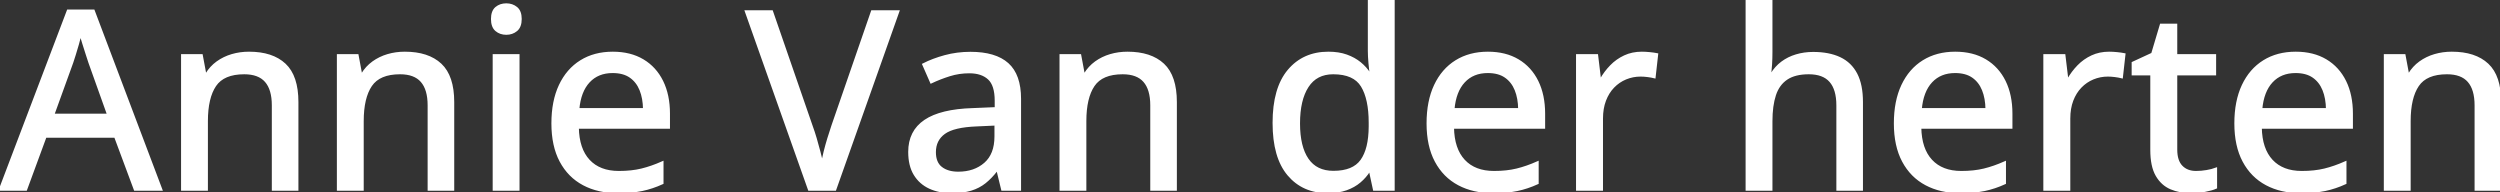 <svg width="1002.051" height="76.954" viewBox="0 0 1002.051 76.954" xmlns="http://www.w3.org/2000/svg"><rect x="0" y="0" width="1002.051" height="76.954" fill="#333333" stroke="none"/><g id="svgGroup" stroke-linecap="round" fill-rule="evenodd" font-size="9pt" stroke="#ffffff" stroke-width="0.25mm" fill="#ffffff" style="stroke:#ffffff;stroke-width:0.25mm;fill:#ffffff"><path d="M 700.146 0 L 709.961 0 L 709.961 20.898 Q 709.961 23.389 709.814 25.781 Q 709.668 28.174 709.473 29.785 L 710.059 29.785 Q 711.768 26.953 714.282 25.073 Q 716.797 23.193 719.995 22.241 Q 723.193 21.289 726.758 21.289 Q 733.057 21.289 737.402 23.34 Q 741.748 25.391 743.994 29.712 Q 746.24 34.033 746.24 40.918 L 746.24 75.977 L 736.523 75.977 L 736.523 42.236 Q 736.523 35.791 733.691 32.544 Q 730.859 29.297 725 29.297 Q 719.434 29.297 716.113 31.519 Q 712.793 33.74 711.377 38.037 Q 709.961 42.334 709.961 48.584 L 709.961 75.977 L 700.146 75.977 L 700.146 0 Z M 349.561 4.59 L 360.01 4.59 L 334.717 75.977 L 324.316 75.977 L 299.023 4.59 L 309.375 4.59 L 325.244 50.488 Q 326.123 52.881 326.904 55.542 Q 327.686 58.203 328.369 60.84 Q 329.053 63.477 329.492 65.674 Q 329.932 63.477 330.591 60.84 Q 331.25 58.203 332.08 55.493 Q 332.91 52.783 333.74 50.342 L 349.561 4.59 Z M 119.141 40.918 L 119.141 75.977 L 109.424 75.977 L 109.424 42.236 Q 109.424 35.791 106.592 32.544 Q 103.76 29.297 97.9 29.297 Q 89.551 29.297 86.206 34.229 Q 82.861 39.16 82.861 48.535 L 82.861 75.977 L 73.047 75.977 L 73.047 22.168 L 80.811 22.168 L 82.227 29.736 L 82.764 29.736 Q 84.473 26.904 87.109 25 Q 89.746 23.096 92.993 22.144 Q 96.24 21.191 99.805 21.191 Q 109.131 21.191 114.136 25.879 Q 119.141 30.566 119.141 40.918 Z M 181.592 40.918 L 181.592 75.977 L 171.875 75.977 L 171.875 42.236 Q 171.875 35.791 169.043 32.544 Q 166.211 29.297 160.352 29.297 Q 152.002 29.297 148.657 34.229 Q 145.313 39.16 145.313 48.535 L 145.313 75.977 L 135.498 75.977 L 135.498 22.168 L 143.262 22.168 L 144.678 29.736 L 145.215 29.736 Q 146.924 26.904 149.561 25 Q 152.197 23.096 155.444 22.144 Q 158.691 21.191 162.256 21.191 Q 171.582 21.191 176.587 25.879 Q 181.592 30.566 181.592 40.918 Z M 471.24 40.918 L 471.24 75.977 L 461.523 75.977 L 461.523 42.236 Q 461.523 35.791 458.691 32.544 Q 455.859 29.297 450 29.297 Q 441.65 29.297 438.306 34.229 Q 434.961 39.16 434.961 48.535 L 434.961 75.977 L 425.146 75.977 L 425.146 22.168 L 432.91 22.168 L 434.326 29.736 L 434.863 29.736 Q 436.572 26.904 439.209 25 Q 441.846 23.096 445.093 22.144 Q 448.34 21.191 451.904 21.191 Q 461.23 21.191 466.235 25.879 Q 471.24 30.566 471.24 40.918 Z M 1002.051 40.918 L 1002.051 75.977 L 992.334 75.977 L 992.334 42.236 Q 992.334 35.791 989.502 32.544 Q 986.67 29.297 980.811 29.297 Q 972.461 29.297 969.116 34.229 Q 965.771 39.16 965.771 48.535 L 965.771 75.977 L 955.957 75.977 L 955.957 22.168 L 963.721 22.168 L 965.137 29.736 L 965.674 29.736 Q 967.383 26.904 970.02 25 Q 972.656 23.096 975.903 22.144 Q 979.15 21.191 982.715 21.191 Q 992.041 21.191 997.046 25.879 Q 1002.051 30.566 1002.051 40.918 Z M 64.6 75.977 L 54.102 75.977 L 46.191 54.736 L 18.213 54.736 L 10.4 75.977 L 0 75.977 L 27.246 4.297 L 37.5 4.297 L 64.6 75.977 Z M 548.877 29.492 L 549.463 29.492 Q 549.219 27.979 548.975 25.244 Q 548.73 22.51 548.73 20.459 L 548.73 0 L 558.545 0 L 558.545 75.977 L 550.781 75.977 L 549.17 68.506 L 548.73 68.506 Q 547.266 70.85 544.995 72.778 Q 542.725 74.707 539.575 75.83 Q 536.426 76.953 532.178 76.953 Q 522.314 76.953 516.431 69.971 Q 510.547 62.988 510.547 49.268 Q 510.547 35.4 516.528 28.296 Q 522.51 21.191 532.422 21.191 Q 536.572 21.191 539.697 22.314 Q 542.822 23.438 545.093 25.293 Q 547.363 27.148 548.877 29.492 Z M 408.789 39.6 L 408.789 75.977 L 401.758 75.977 L 399.854 68.164 L 399.463 68.164 Q 397.217 71.094 394.775 73.047 Q 392.334 75 389.136 75.977 Q 385.938 76.953 381.348 76.953 Q 376.465 76.953 372.656 75.195 Q 368.848 73.438 366.675 69.897 Q 364.502 66.357 364.502 60.889 Q 364.502 52.686 370.801 48.438 Q 377.1 44.189 389.893 43.799 L 399.17 43.408 L 399.17 40.381 Q 399.17 34.082 396.362 31.494 Q 393.555 28.906 388.525 28.906 Q 384.375 28.906 380.566 30.103 Q 376.758 31.299 373.242 32.959 L 370.117 25.83 Q 373.926 23.877 378.784 22.559 Q 383.643 21.24 388.965 21.24 Q 398.926 21.24 403.857 25.659 Q 408.789 30.078 408.789 39.6 Z M 268.066 45.557 L 268.066 51.123 L 231.543 51.123 Q 231.689 59.766 235.986 64.38 Q 240.283 68.994 248.047 68.994 Q 253.174 68.994 257.178 68.018 Q 261.182 67.041 265.479 65.137 L 265.479 73.389 Q 261.426 75.244 257.349 76.099 Q 253.271 76.953 247.607 76.953 Q 239.795 76.953 233.911 73.828 Q 228.027 70.703 224.756 64.575 Q 221.484 58.447 221.484 49.463 Q 221.484 40.576 224.463 34.253 Q 227.441 27.93 232.861 24.561 Q 238.281 21.191 245.605 21.191 Q 252.637 21.191 257.666 24.194 Q 262.695 27.197 265.381 32.666 Q 268.066 38.135 268.066 45.557 Z M 618.848 45.557 L 618.848 51.123 L 582.324 51.123 Q 582.471 59.766 586.768 64.38 Q 591.064 68.994 598.828 68.994 Q 603.955 68.994 607.959 68.018 Q 611.963 67.041 616.26 65.137 L 616.26 73.389 Q 612.207 75.244 608.13 76.099 Q 604.053 76.953 598.389 76.953 Q 590.576 76.953 584.692 73.828 Q 578.809 70.703 575.537 64.575 Q 572.266 58.447 572.266 49.463 Q 572.266 40.576 575.244 34.253 Q 578.223 27.93 583.643 24.561 Q 589.063 21.191 596.387 21.191 Q 603.418 21.191 608.447 24.194 Q 613.477 27.197 616.162 32.666 Q 618.848 38.135 618.848 45.557 Z M 806.152 45.557 L 806.152 51.123 L 769.629 51.123 Q 769.775 59.766 774.072 64.38 Q 778.369 68.994 786.133 68.994 Q 791.26 68.994 795.264 68.018 Q 799.268 67.041 803.564 65.137 L 803.564 73.389 Q 799.512 75.244 795.435 76.099 Q 791.357 76.953 785.693 76.953 Q 777.881 76.953 771.997 73.828 Q 766.113 70.703 762.842 64.575 Q 759.57 58.447 759.57 49.463 Q 759.57 40.576 762.549 34.253 Q 765.527 27.93 770.947 24.561 Q 776.367 21.191 783.691 21.191 Q 790.723 21.191 795.752 24.194 Q 800.781 27.197 803.467 32.666 Q 806.152 38.135 806.152 45.557 Z M 942.627 45.557 L 942.627 51.123 L 906.104 51.123 Q 906.25 59.766 910.547 64.38 Q 914.844 68.994 922.607 68.994 Q 927.734 68.994 931.738 68.018 Q 935.742 67.041 940.039 65.137 L 940.039 73.389 Q 935.986 75.244 931.909 76.099 Q 927.832 76.953 922.168 76.953 Q 914.355 76.953 908.472 73.828 Q 902.588 70.703 899.316 64.575 Q 896.045 58.447 896.045 49.463 Q 896.045 40.576 899.023 34.253 Q 902.002 27.93 907.422 24.561 Q 912.842 21.191 920.166 21.191 Q 927.197 21.191 932.227 24.194 Q 937.256 27.197 939.941 32.666 Q 942.627 38.135 942.627 45.557 Z M 888.184 67.676 L 888.184 75.195 Q 886.523 75.928 883.765 76.44 Q 881.006 76.953 878.125 76.953 Q 873.73 76.953 870.166 75.439 Q 866.602 73.926 864.478 70.264 Q 862.354 66.602 862.354 60.107 L 862.354 29.736 L 854.883 29.736 L 854.883 25.195 L 862.695 21.582 L 866.162 9.961 L 872.217 9.961 L 872.217 22.168 L 887.793 22.168 L 887.793 29.736 L 872.217 29.736 L 872.217 59.961 Q 872.217 64.502 874.39 66.748 Q 876.563 68.994 880.225 68.994 Q 882.324 68.994 884.473 68.628 Q 886.621 68.262 888.184 67.676 Z M 664.16 21.777 L 663.135 30.908 Q 661.963 30.615 660.425 30.42 Q 658.887 30.225 657.568 30.225 Q 654.443 30.225 651.611 31.396 Q 648.779 32.568 646.631 34.79 Q 644.482 37.012 643.262 40.21 Q 642.041 43.408 642.041 47.51 L 642.041 75.977 L 632.178 75.977 L 632.178 22.168 L 640.088 22.168 L 641.26 31.885 L 641.699 31.885 Q 643.359 28.955 645.728 26.514 Q 648.096 24.072 651.196 22.632 Q 654.297 21.191 658.057 21.191 Q 659.521 21.191 661.23 21.362 Q 662.939 21.533 664.16 21.777 Z M 851.465 21.777 L 850.439 30.908 Q 849.268 30.615 847.729 30.42 Q 846.191 30.225 844.873 30.225 Q 841.748 30.225 838.916 31.396 Q 836.084 32.568 833.936 34.79 Q 831.787 37.012 830.566 40.21 Q 829.346 43.408 829.346 47.51 L 829.346 75.977 L 819.482 75.977 L 819.482 22.168 L 827.393 22.168 L 828.564 31.885 L 829.004 31.885 Q 830.664 28.955 833.032 26.514 Q 835.4 24.072 838.501 22.632 Q 841.602 21.191 845.361 21.191 Q 846.826 21.191 848.535 21.362 Q 850.244 21.533 851.465 21.777 Z M 197.949 22.168 L 207.764 22.168 L 207.764 75.977 L 197.949 75.977 L 197.949 22.168 Z M 549.072 50.732 L 549.072 49.219 Q 549.072 39.6 545.923 34.448 Q 542.773 29.297 534.375 29.297 Q 527.539 29.297 524.072 34.644 Q 520.605 39.99 520.605 49.463 Q 520.605 58.838 524.072 63.892 Q 527.539 68.945 534.473 68.945 Q 542.432 68.945 545.728 64.355 Q 549.023 59.766 549.072 50.732 Z M 21.289 46.045 L 43.408 46.045 L 35.889 25 Q 35.547 23.926 34.839 21.777 Q 34.131 19.629 33.423 17.334 Q 32.715 15.039 32.275 13.525 Q 31.787 15.527 31.152 17.749 Q 30.518 19.971 29.907 21.899 Q 29.297 23.828 28.906 25 L 21.289 46.045 Z M 399.072 54.688 L 399.072 49.854 L 391.553 50.195 Q 382.227 50.537 378.442 53.296 Q 374.658 56.055 374.658 60.986 Q 374.658 65.283 377.246 67.285 Q 379.834 69.287 384.082 69.287 Q 390.625 69.287 394.849 65.601 Q 399.072 61.914 399.072 54.688 Z M 231.738 43.799 L 258.203 43.799 Q 258.154 39.355 256.787 35.986 Q 255.42 32.617 252.661 30.713 Q 249.902 28.809 245.557 28.809 Q 239.6 28.809 235.986 32.69 Q 232.373 36.572 231.738 43.799 Z M 582.52 43.799 L 608.984 43.799 Q 608.936 39.355 607.568 35.986 Q 606.201 32.617 603.442 30.713 Q 600.684 28.809 596.338 28.809 Q 590.381 28.809 586.768 32.69 Q 583.154 36.572 582.52 43.799 Z M 769.824 43.799 L 796.289 43.799 Q 796.24 39.355 794.873 35.986 Q 793.506 32.617 790.747 30.713 Q 787.988 28.809 783.643 28.809 Q 777.686 28.809 774.072 32.69 Q 770.459 36.572 769.824 43.799 Z M 906.299 43.799 L 932.764 43.799 Q 932.715 39.355 931.348 35.986 Q 929.98 32.617 927.222 30.713 Q 924.463 28.809 920.117 28.809 Q 914.16 28.809 910.547 32.69 Q 906.934 36.572 906.299 43.799 Z M 202.93 1.807 Q 205.273 1.807 206.958 3.174 Q 208.643 4.541 208.643 7.617 Q 208.643 10.693 206.958 12.085 Q 205.273 13.477 202.93 13.477 Q 200.537 13.477 198.901 12.085 Q 197.266 10.693 197.266 7.617 Q 197.266 4.541 198.901 3.174 Q 200.537 1.807 202.93 1.807 Z" vector-effect="non-scaling-stroke"/></g></svg>